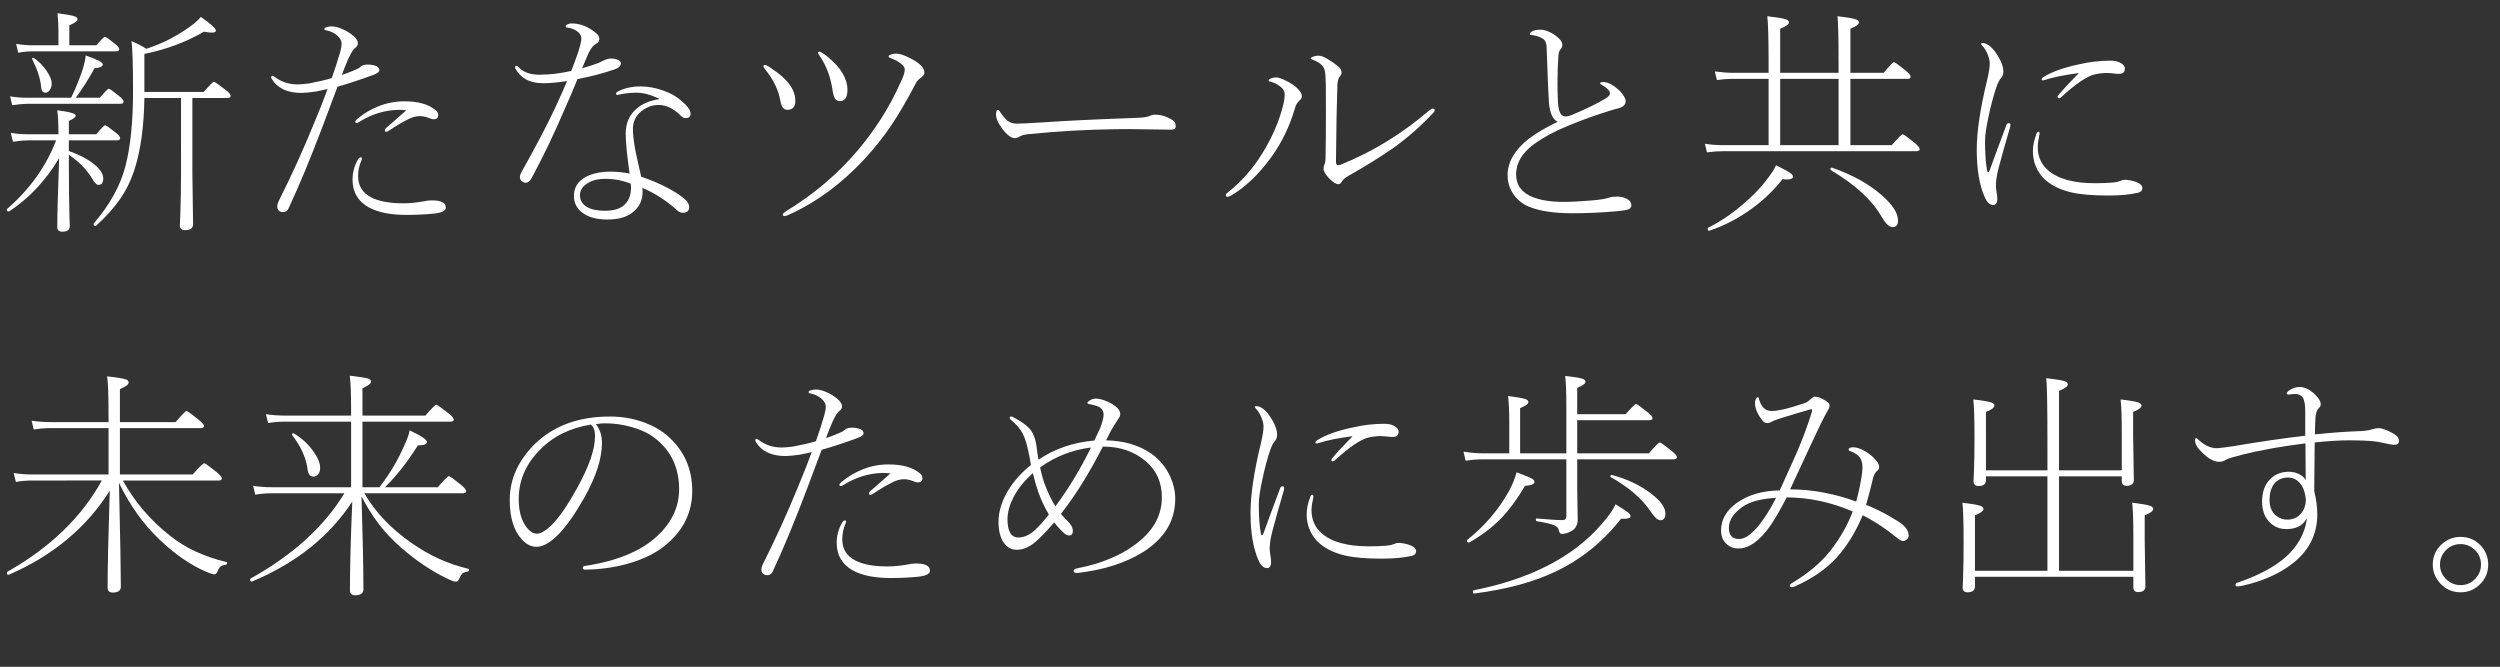 <?xml version="1.0" encoding="utf-8"?>
<!-- Generator: Adobe Illustrator 14.0.0, SVG Export Plug-In  -->
<!DOCTYPE svg PUBLIC "-//W3C//DTD SVG 1.1//EN" "http://www.w3.org/Graphics/SVG/1.1/DTD/svg11.dtd">
<svg version="1.1"
	 xmlns="http://www.w3.org/2000/svg" xmlns:xlink="http://www.w3.org/1999/xlink" xmlns:a="http://ns.adobe.com/AdobeSVGViewerExtensions/3.0/"
	 x="0px" y="0px" width="1136px" height="303px" viewBox="-3.088 -6.02 1136 303" enable-background="new -3.088 -6.02 1136 303"
	 xml:space="preserve">
<rect x="-3.088" y="-6.02" width="1136" height="303" fill="#333333" stroke="none"/>
<defs>
</defs>
<path fill="#FFFFFF" d="M22.397,57.74H9.722c-1.647,0-3.957,0.215-6.929,0.645l-0.967-4.029C4.368,54.785,7,55,9.722,55h13.75
	c0-4.689-0.18-8.324-0.537-10.902c5.586,0.68,8.379,1.486,8.379,2.416c0,0.682-1.039,1.486-3.115,2.418V55h12.461
	c2.256-2.721,3.599-4.082,4.028-4.082s2.076,1.146,4.941,3.438c1.253,1.004,1.88,1.809,1.88,2.418c0,0.645-0.466,0.967-1.396,0.967
	H28.198v4.834c5.191,1.861,9.202,4.027,12.031,6.498c2.398,2.078,3.599,4.064,3.599,5.963c0,1.969-0.734,2.953-2.202,2.953
	c-0.859,0-1.845-1.02-2.954-3.061c-2.578-4.154-6.069-7.682-10.474-10.582v2.74c0,10.133,0.089,18.441,0.269,24.922
	c0.035,0.715,0.071,1.807,0.107,3.275c0.035,0.717,0.054,1.199,0.054,1.451c0,1.682-1.128,2.523-3.384,2.523
	c-1.54,0-2.31-0.697-2.31-2.094c0-5.229,0.286-15.684,0.859-31.367C17.85,75.859,10.294,83.934,1.128,90.02
	c-0.072,0.037-0.144,0.055-0.215,0.055C0.304,90.074,0,89.787,0,89.215C0,89.107,0.054,89,0.161,88.893
	C10.509,79.941,17.921,69.557,22.397,57.74z M29.219,38.404c2.076-4.262,3.831-8.559,5.264-12.891
	c0.895-3.008,1.343-5.121,1.343-6.338c5.191,1.791,7.788,3.133,7.788,4.027c0,1.004-1.254,1.594-3.76,1.773
	c-2.686,4.941-5.532,9.418-8.54,13.428h10.957c2.291-2.721,3.652-4.082,4.082-4.082s2.041,1.146,4.834,3.438
	c1.253,1.002,1.88,1.809,1.88,2.416c0,0.645-0.483,0.967-1.45,0.967H9.292c-1.576,0-3.85,0.215-6.821,0.645L1.504,37.76
	c2.542,0.43,5.138,0.645,7.788,0.645H29.219z M23.472,14.557V7.682c0-2.256-0.144-4.816-0.43-7.682
	c4.01,0.502,6.588,0.967,7.734,1.396c0.931,0.322,1.396,0.771,1.396,1.344c0,0.787-1.254,1.701-3.76,2.738v9.078h12.354
	c2.112-2.578,3.384-3.867,3.813-3.867s2.005,1.109,4.727,3.33c1.182,0.932,1.772,1.701,1.772,2.309c0,0.645-0.466,0.967-1.396,0.967
	H11.816c-2.006,0-4.208,0.215-6.606,0.645l-0.967-4.027c2.471,0.43,4.995,0.645,7.573,0.645H23.472z M17.563,36.094
	c-1.218,0-1.88-0.912-1.987-2.738c-0.322-3.652-1.684-7.842-4.082-12.568c-0.036-0.072-0.054-0.125-0.054-0.162
	c0-0.25,0.196-0.375,0.591-0.375c0.143,0,0.25,0.035,0.322,0.107c2.256,1.539,4.225,3.563,5.908,6.068
	c1.432,2.186,2.148,4.012,2.148,5.479c0,1.219-0.322,2.256-0.967,3.115C18.906,35.736,18.279,36.094,17.563,36.094z M79.17,38.512
	H62.52c-0.18,12.783-1.647,23.525-4.404,32.227c-1.611,5.049-3.796,9.561-6.553,13.535c-2.686,3.975-6.338,8.057-10.957,12.246
	c-0.072,0.07-0.161,0.107-0.269,0.107c-0.609,0-0.913-0.27-0.913-0.807c0-0.107,0.035-0.215,0.107-0.322
	c7.34-8.557,12.139-17.24,14.395-26.049c2.291-8.881,3.438-20.178,3.438-33.893c0-11.816-0.233-19.443-0.698-22.881
	c2.613,1.074,4.852,2.238,6.714,3.492c7.842-2.543,15.074-6.355,21.699-11.441c1.324-1.109,2.363-2.129,3.115-3.061
	c4.547,3.188,6.821,5.264,6.821,6.23c0,0.609-0.627,0.912-1.88,0.912c-0.896,0-2.077-0.143-3.545-0.43
	c-8.2,4.764-17.224,8.129-27.07,10.098v17.295h26.963c2.649-3.078,4.189-4.619,4.619-4.619s2.237,1.254,5.425,3.76
	c1.468,1.146,2.202,2.023,2.202,2.633c0,0.645-0.52,0.967-1.558,0.967H84.326v34.105l0.322,23.203c0,1.826-1.2,2.74-3.599,2.74
	c-1.611,0-2.417-0.734-2.417-2.203c0-0.035,0.071-1.701,0.215-4.994c0.215-5.551,0.322-11.799,0.322-18.746V38.512z"/>
<path fill="#FFFFFF" d="M145.771,34.43c-1.182,0.287-2.937,0.662-5.264,1.127c-2.937,0.43-5.139,0.645-6.606,0.645
	c-6.445,0-10.957-2.129-13.535-6.391c-0.144-0.25-0.215-0.502-0.215-0.752c0-0.43,0.179-0.645,0.537-0.645
	c0.143,0,0.447,0.143,0.913,0.43c3.043,2.328,6.553,3.49,10.527,3.49c1.253,0,2.972-0.143,5.156-0.43
	c4.01-0.752,7.466-1.557,10.366-2.416c1.396-3.867,2.686-7.859,3.867-11.979c0.43-1.611,0.645-2.828,0.645-3.652
	c0-1.359-0.663-2.596-1.987-3.705c-1.396-1.217-2.973-1.988-4.727-2.311c-0.788-0.143-1.182-0.375-1.182-0.697
	c0-0.25,0.25-0.502,0.752-0.752c1.038-0.287,1.88-0.43,2.524-0.43c1.719,0,3.724,0.572,6.016,1.719
	c1.969,1.002,3.599,2.184,4.888,3.545c0.716,0.859,1.074,1.664,1.074,2.416c0,0.824-0.395,1.523-1.182,2.096
	c-1.218,0.895-2.65,3.455-4.297,7.68c-0.466,1.039-1.057,2.578-1.772,4.619c2.005-0.645,3.938-1.377,5.801-2.201
	c1.217-0.465,2.095-0.967,2.632-1.504c0.68-0.68,1.861-1.021,3.545-1.021c0.787,0,1.629,0.107,2.524,0.322
	c1.683,0.395,2.524,1.129,2.524,2.203c0,0.824-1.021,1.594-3.062,2.309c-6.303,2.293-11.62,4.029-15.952,5.211
	c-0.752,2.113-1.916,5.209-3.491,9.291c-1.433,3.797-2.471,6.572-3.115,8.326c-5.515,14.574-10.617,26.891-15.308,36.953
	c-0.573,1.611-1.486,2.416-2.739,2.416c-1.826,0-2.739-0.912-2.739-2.738c0-0.465,0.179-1.129,0.537-1.988
	c6.051-12.066,11.44-23.918,16.167-35.557C141.886,44.617,143.945,39.406,145.771,34.43z M159.629,66.334
	c0.394-0.572,0.806-0.859,1.235-0.859c0.357,0,0.537,0.18,0.537,0.537c0,0.143-0.072,0.375-0.215,0.697
	c-1.039,2.4-1.558,4.816-1.558,7.252c0,4.477,2.022,7.734,6.069,9.775c3.509,1.754,8.343,2.631,14.502,2.631
	c2.864,0,5.962-0.303,9.292-0.912c1.253-0.287,2.452-0.43,3.599-0.43c4.261,0,6.392,1.092,6.392,3.275
	c0,1.396-1.647,2.293-4.941,2.686c-3.975,0.43-8.308,0.645-12.998,0.645c-7.233,0-12.963-1.162-17.188-3.49
	c-4.834-2.793-7.251-6.947-7.251-12.461C157.104,72.35,157.945,69.234,159.629,66.334z M160.166,49.361
	c-0.43,0.322-0.824,0.482-1.182,0.482c-0.43,0-0.645-0.178-0.645-0.537c0-0.322,0.286-0.732,0.859-1.234
	c2.9-2.471,6.177-4.422,9.829-5.855c3.652-1.467,7.537-2.201,11.655-2.201c6.23,0,10.938,1.324,14.126,3.975
	c0.823,0.609,1.235,1.379,1.235,2.309c0,1.254-0.698,1.881-2.095,1.881c-0.466,0-1.594-0.34-3.384-1.021
	c-1.039-0.285-1.952-0.43-2.739-0.43c-1.97,0-3.921,0.557-5.854,1.666c-2.471,1.217-5.246,2.865-8.325,4.941
	c-0.502,0.357-0.913,0.537-1.235,0.537c-0.43,0-0.645-0.25-0.645-0.752c0-0.25,0.25-0.627,0.752-1.129
	c0.645-0.537,1.593-1.359,2.847-2.471c2.721-2.363,4.78-4.17,6.177-5.424c-1.039-0.143-2.221-0.215-3.545-0.215
	C171.695,44.025,165.752,45.852,160.166,49.361z"/>
<path fill="#FFFFFF" d="M254.59,30.83c-4.44,0.645-7.985,0.967-10.635,0.967c-1.791,0-3.259-0.143-4.404-0.43
	c-3.617-0.752-6.374-2.721-8.271-5.908c-0.215-0.357-0.322-0.662-0.322-0.912c0-0.43,0.179-0.645,0.537-0.645
	c0.322,0,0.662,0.18,1.021,0.537c2.112,2.328,5.264,3.49,9.453,3.49c4.619,0,9.453-0.572,14.502-1.719
	c0.967-2.291,2.022-5.156,3.169-8.594c0.967-2.971,1.45-4.994,1.45-6.068c0-1.539-0.913-2.828-2.739-3.867
	c-1.146-0.645-2.399-1.039-3.76-1.182c-0.43,0-0.645-0.18-0.645-0.537s0.322-0.68,0.967-0.967c0.537-0.25,1.092-0.377,1.665-0.377
	c4.046,0,7.859,1.541,11.44,4.619c0.823,0.645,1.235,1.451,1.235,2.418c0,1.002-0.483,1.736-1.45,2.201
	c-1.218,0.609-2.382,2.041-3.491,4.297c-0.215,0.467-0.52,1.182-0.913,2.148c-0.859,2.041-1.522,3.6-1.987,4.674
	c2.686-0.717,5.191-1.521,7.52-2.418c0.286-0.143,0.877-0.43,1.772-0.859c1.539-0.752,2.811-1.127,3.813-1.127
	c1.217,0,2.291,0.215,3.223,0.645c0.859,0.395,1.289,0.877,1.289,1.449c0,1.254-0.949,2.203-2.847,2.848
	c-4.978,1.719-10.6,3.188-16.865,4.404c-2.399,5.873-4.404,10.563-6.016,14.072c-4.44,10.455-9.364,20.732-14.771,30.83
	c-0.824,1.469-1.737,2.201-2.739,2.201c-0.681,0-1.308-0.268-1.88-0.805c-0.502-0.502-0.752-1.074-0.752-1.719
	c0-0.717,0.215-1.451,0.645-2.203c6.517-11.602,11.655-21.395,15.415-29.379C251.725,37.473,253.516,33.445,254.59,30.83z
	 M277.793,37.061c-0.036,0.037-0.09,0.055-0.161,0.055c-0.537,0-0.806-0.197-0.806-0.592c0-0.322,0.215-0.607,0.645-0.859
	c3.043-1.611,6.534-2.416,10.474-2.416c3.509,0,7.054,0.662,10.635,1.986c3.043,1.111,5.55,2.508,7.52,4.189
	c3.079,2.508,4.619,4.584,4.619,6.23c0,1.326-0.771,1.988-2.31,1.988c-0.752,0-1.522-0.412-2.31-1.236
	c-3.151-3.15-6.464-4.727-9.937-4.727c-2.937,0-5.604,1.004-8.003,3.008c-2.436,2.041-3.652,4.639-3.652,7.789
	c0,2.973,0.465,6.732,1.396,11.279c0.286,1.432,0.733,3.438,1.343,6.016c0.501,2.148,0.841,3.652,1.021,4.512
	c4.261,1.396,8.414,3.168,12.461,5.316c3.438,1.863,5.926,3.527,7.466,4.996c1.253,1.146,1.88,2.291,1.88,3.438
	c0,1.754-0.985,2.631-2.954,2.631c-0.788,0-1.522-0.285-2.202-0.859c-4.906-4.475-10.277-7.967-16.113-10.473
	c0.071,0.609,0.107,1.164,0.107,1.664c0,3.725-1.308,6.715-3.921,8.971c-2.722,2.506-6.732,3.76-12.031,3.76
	c-5.049,0-8.935-1.094-11.655-3.277c-2.399-1.861-3.599-4.35-3.599-7.465c0-4.225,2.184-7.287,6.553-9.186
	c2.828-1.217,6.104-1.826,9.829-1.826c3.008,0,5.979,0.287,8.916,0.859c-1.182-8.342-1.772-14.357-1.772-18.047
	c0-4.727,1.593-8.486,4.78-11.279c2.613-2.326,6.087-3.813,10.42-4.457v-0.215c-3.796-1.826-7.251-2.74-10.366-2.74
	C283.379,36.094,280.621,36.416,277.793,37.061z M283.54,77.451c-3.652-1.467-7.502-2.201-11.548-2.201
	c-3.545,0-6.41,0.77-8.594,2.309c-1.97,1.361-2.954,3.08-2.954,5.156c0,2.328,1.092,4.119,3.276,5.371
	c1.969,1.111,4.654,1.666,8.057,1.666c4.117,0,7.125-0.949,9.023-2.848c1.897-1.896,2.847-4.439,2.847-7.627
	C283.647,78.705,283.611,78.096,283.54,77.451z"/>
<path fill="#FFFFFF" d="M344.556,23.525c0.572,0,1.646,0.592,3.223,1.773c7.018,4.619,10.527,9.453,10.527,14.502
	c0,2.721-1.218,4.082-3.652,4.082c-1.647,0-2.704-1.396-3.169-4.189c-0.788-4.619-2.99-9.238-6.606-13.857
	c-0.717-0.859-1.074-1.414-1.074-1.666C343.804,23.74,344.054,23.525,344.556,23.525z M404.766,21.807
	c-0.824-0.465-1.97-0.984-3.438-1.557c-0.43-0.143-0.645-0.357-0.645-0.645c0-0.25,0.215-0.484,0.645-0.699
	c0.645-0.357,1.646-0.537,3.008-0.537c1.468,0,3.616,0.734,6.445,2.203c2.22,1.146,3.831,2.273,4.834,3.383
	c0.895,0.967,1.343,2.006,1.343,3.115c0,0.717-0.556,1.486-1.665,2.311c-0.932,0.609-1.63,1.342-2.095,2.201
	c-4.189,7.986-8.021,14.539-11.494,19.658c-3.51,5.156-7.556,10.225-12.139,15.201c-10.313,11.029-21.538,19.318-33.677,24.867
	c-1.146,0.572-1.952,0.859-2.417,0.859c-0.573,0-0.859-0.25-0.859-0.752c0-0.322,0.483-0.805,1.45-1.449
	c12.604-7.662,23.453-16.865,32.549-27.607c8.057-9.488,14.537-19.748,19.443-30.777c1.324-2.648,1.987-4.672,1.987-6.068
	C408.042,24.439,406.949,23.203,404.766,21.807z M369.209,17.457c0.608,0,1.861,0.77,3.76,2.309
	c6.016,4.906,9.023,9.938,9.023,15.094c0,3.365-1.146,5.049-3.438,5.049c-1.003,0-1.737-0.377-2.202-1.129
	c-0.502-0.752-0.896-2.129-1.182-4.135c-0.859-5.693-2.686-10.617-5.479-14.771c-0.752-1.109-1.128-1.736-1.128-1.879
	C368.564,17.637,368.779,17.457,369.209,17.457z"/>
<path fill="#FFFFFF" d="M450.259,43.99c0.43,0,0.77,0.25,1.021,0.752c1.468,2.113,2.632,3.49,3.491,4.135
	c1.146,0.859,2.542,1.289,4.189,1.289c1.539,0,5.245-0.178,11.118-0.537c10.706-0.752,25.154-1.449,43.345-2.094
	c2.864-0.107,4.78-0.377,5.747-0.807c0.859-0.43,1.7-0.645,2.524-0.645c2.793,0,5.496,0.842,8.11,2.525
	c0.895,0.537,1.343,1.486,1.343,2.846c0,0.967-0.698,1.451-2.095,1.451l-18.853-0.27c-2.113,0-4.333,0.02-6.66,0.055
	c-12.855,0.18-25.835,0.912-38.94,2.201c-2.006,0.215-3.402,0.557-4.189,1.021c-0.932,0.572-1.701,0.859-2.31,0.859
	c-1.684,0-3.635-1.469-5.854-4.404c-1.826-2.506-2.739-4.602-2.739-6.285C449.507,44.688,449.757,43.99,450.259,43.99z"/>
<path fill="#FFFFFF" d="M574.385,31.152c-0.681-0.143-1.021-0.322-1.021-0.537c0-0.322,0.215-0.59,0.645-0.805
	c0.895-0.43,1.861-0.645,2.9-0.645c0.716,0,1.808,0.322,3.276,0.967c3.365,1.539,5.711,3.168,7.036,4.887
	c0.823,0.896,1.235,1.809,1.235,2.74c0,0.717-0.376,1.379-1.128,1.986c-0.967,0.789-1.684,2.096-2.148,3.922
	c-2.363,7.949-5.891,15.182-10.581,21.699c-5.766,7.914-11.889,13.75-18.369,17.51c-0.717,0.357-1.235,0.537-1.558,0.537
	c-0.502,0-0.752-0.232-0.752-0.699c0-0.393,0.215-0.752,0.645-1.074c6.445-5.084,11.816-11.172,16.113-18.262
	c3.365-5.441,6.016-11.082,7.949-16.918c1.36-4.154,2.041-7.287,2.041-9.4c0-1.646-0.734-2.953-2.202-3.92
	C577.213,32.174,575.853,31.512,574.385,31.152z M593.184,21.002c-0.43-0.107-0.645-0.287-0.645-0.537
	c0-0.215,0.25-0.43,0.752-0.645c0.823-0.357,1.665-0.537,2.524-0.537c1.253,0,2.542,0.412,3.867,1.234
	c2.435,1.434,4.386,2.813,5.854,4.137c0.645,0.68,0.967,1.414,0.967,2.201c0,0.682-0.18,1.201-0.537,1.559
	c-0.788,0.752-1.235,2.184-1.343,4.297c-0.287,7.699-0.502,19.264-0.645,34.697c0,1.109,0.322,1.664,0.967,1.664
	c0.25,0,0.698-0.107,1.343-0.322c7.34-3.008,14.197-6.463,20.571-10.365c6.803-4.154,13.284-8.881,19.443-14.18
	c0.68-0.572,1.235-0.859,1.665-0.859c0.572,0,0.859,0.215,0.859,0.645c0,0.395-0.107,0.697-0.322,0.912
	c-5.766,6.195-11.853,11.584-18.262,16.168c-5.801,4.047-12.802,8.396-21.001,13.051c-1.254,0.752-2.131,1.559-2.632,2.418
	c-0.395,0.752-0.913,1.127-1.558,1.127c-1.039,0-2.399-0.84-4.082-2.523c-1.755-1.861-2.632-3.33-2.632-4.404
	c0-0.68,0.143-1.379,0.43-2.096c0.322-0.715,0.483-1.771,0.483-3.168c0.107-6.158,0.161-12.873,0.161-20.143
	c0-4.045-0.019-8.449-0.054-13.213c-0.072-3.008-0.215-4.959-0.43-5.854c-0.251-1.254-0.806-2.238-1.665-2.955
	C596.549,22.596,595.188,21.826,593.184,21.002z"/>
<path fill="#FFFFFF" d="M693.408,9.99c-0.896-0.107-1.343-0.25-1.343-0.43c0-0.537,0.411-1.02,1.235-1.449
	c0.967-0.43,2.202-0.645,3.706-0.645c1.289,0,2.828,0.447,4.619,1.342c1.468,0.789,2.721,1.701,3.76,2.74
	c0.967,0.932,1.45,1.844,1.45,2.738c0,0.824-0.251,1.486-0.752,1.988c-0.537,0.537-0.878,1.486-1.021,2.846
	c-0.287,3.867-0.43,8.039-0.43,12.516c0,3.15,0.071,6.141,0.215,8.969c0.25,4.297,1.432,6.393,3.545,6.285
	c0.645,0,1.45-0.18,2.417-0.537c6.839-2.865,12.066-5.406,15.684-7.627c1.324-0.752,1.987-1.559,1.987-2.418
	c0-0.5-0.287-1.055-0.859-1.664c-0.645-0.68-1.576-1.361-2.793-2.041c-0.573-0.357-0.859-0.592-0.859-0.699
	c0-0.43,0.519-0.645,1.558-0.645c2.112,0,4.637,1.396,7.573,4.189c1.683,1.863,2.524,3.367,2.524,4.512
	c0,1.469-1.021,2.525-3.062,3.17c-0.358,0.107-1.164,0.322-2.417,0.645c-0.824,0.215-1.486,0.412-1.987,0.59
	c-6.625,2.078-12.819,4.316-18.584,6.715c-6.088,2.471-11.262,5.246-15.522,8.324c-5.479,4.012-8.218,8.613-8.218,13.805
	c0,4.941,2.596,8.414,7.788,10.42c3.652,1.396,8.235,2.094,13.75,2.094c3.401,0,7.627-0.215,12.676-0.645
	c4.117-0.357,6.839-0.805,8.164-1.342c0.859-0.287,2.022-0.43,3.491-0.43c1.646,0,3.079,0.322,4.297,0.967
	c1.468,0.68,2.202,1.684,2.202,3.008c0,0.859-0.448,1.469-1.343,1.826c-0.824,0.322-2.399,0.59-4.727,0.805
	c-7.126,0.645-14.019,0.967-20.679,0.967c-8.271,0-14.843-0.984-19.712-2.953c-3.115-1.289-5.568-3.313-7.358-6.07
	c-1.611-2.471-2.417-5.227-2.417-8.271c0-5.979,3.223-11.512,9.668-16.596c3.473-2.613,7.842-5.174,13.105-7.682
	c-2.221-1.002-3.545-3.83-3.975-8.486c-0.215-2.613-0.573-11.117-1.074-25.512c-0.107-1.826-0.627-3.043-1.558-3.652
	C696.773,10.797,695.198,10.242,693.408,9.99z"/>
<path fill="#FFFFFF" d="M832.358,27.07v-4.512c0-11.207-0.161-18.279-0.483-21.215c4.297,0.502,7.054,0.967,8.271,1.396
	c0.967,0.322,1.45,0.805,1.45,1.449c0,0.859-1.289,1.809-3.867,2.848V27.07h15.146c2.649-3.223,4.189-4.834,4.619-4.834
	s2.237,1.289,5.425,3.867c1.468,1.219,2.202,2.131,2.202,2.74c0,0.645-0.483,0.967-1.45,0.967h-25.942v30.131h18.799
	C859.393,56.648,861.04,55,861.47,55s2.237,1.289,5.425,3.867c1.539,1.289,2.31,2.238,2.31,2.848c0,0.645-0.483,0.967-1.45,0.967
	H779.99c-2.436,0-4.906,0.18-7.412,0.537l-0.967-3.922c2.649,0.43,5.442,0.645,8.379,0.645h20.571V29.811h-16.543
	c-2.113,0-4.423,0.18-6.929,0.537l-0.967-3.922c3.187,0.43,5.818,0.645,7.896,0.645h16.543v-4.512
	c0-11.207-0.197-18.279-0.591-21.215c4.368,0.502,7.161,0.967,8.379,1.396c0.967,0.322,1.45,0.805,1.45,1.449
	c0,0.824-1.325,1.773-3.975,2.848V27.07H832.358z M773.76,98.775c-0.573,0.178-0.859-0.107-0.859-0.859
	c0-0.215,0.071-0.377,0.215-0.484c5.191-2.543,10.42-6.051,15.684-10.527c4.189-3.545,7.591-7,10.205-10.365
	c2.613-3.295,4.261-5.783,4.941-7.467c3.438,1.684,5.621,2.883,6.553,3.6c0.752,0.537,1.128,1.074,1.128,1.611
	c0,0.824-0.932,1.234-2.793,1.234c-0.609,0-1.254-0.053-1.934-0.16c-4.297,5.551-9.561,10.455-15.791,14.717
	C785.594,93.834,779.811,96.734,773.76,98.775z M832.358,59.941V29.811h-26.533v30.131H832.358z M856.851,97.164
	c-1.504,0-3.205-1.648-5.103-4.941c-4.262-7.412-11.906-14.395-22.935-20.947c-0.107-0.072-0.161-0.18-0.161-0.322
	c0-0.537,0.215-0.807,0.645-0.807c0.071,0,0.125,0.02,0.161,0.055c9.095,3.15,16.597,7.305,22.505,12.461
	c4.941,4.332,7.412,8.182,7.412,11.547C859.375,96.178,858.533,97.164,856.851,97.164z"/>
<path fill="#FFFFFF" d="M897.563,14.664c-0.287-0.322-0.43-0.592-0.43-0.807s0.179-0.322,0.537-0.322c2.471,0,4.959,2.168,7.466,6.5
	c1.396,2.398,2.095,4.529,2.095,6.391c0,1.289-0.358,2.311-1.074,3.063c-0.681,0.68-1.379,2.041-2.095,4.082
	c-1.325,3.939-2.507,8.379-3.545,13.32c-1.074,4.906-1.611,8.646-1.611,11.225c0,5.443,0.322,9.955,0.967,13.535
	c0.143,0.359,0.304,0.537,0.483,0.537c0.215,0,0.43-0.25,0.645-0.752c2.005-5.586,4.529-12.424,7.573-20.518
	c0.215-0.645,0.591-0.967,1.128-0.967c0.501,0,0.752,0.252,0.752,0.752c0,0.467-0.144,1.129-0.43,1.988
	c-2.077,7.055-3.76,13.07-5.049,18.047c-0.752,2.936-1.128,5.496-1.128,7.68c0,0.717,0.179,2.186,0.537,4.404
	c0.071,0.467,0.107,0.949,0.107,1.451c0,1.898-0.627,2.846-1.88,2.846c-1.504,0-2.775-1.162-3.813-3.49
	c-2.436-5.443-3.652-12.641-3.652-21.592c0-8.199,1.575-18.764,4.727-31.689c0.787-3.33,1.182-5.855,1.182-7.574
	c0-1.217-0.341-2.631-1.021-4.242C899.39,16.955,898.565,15.666,897.563,14.664z M922.324,54.678
	c0.215-0.572,0.501-0.859,0.859-0.859c0.357,0,0.537,0.252,0.537,0.752c0,0.145-0.019,0.287-0.054,0.43
	c-0.537,2.436-0.806,4.352-0.806,5.748c0,4.404,1.575,7.949,4.727,10.635c4.439,3.902,11.602,5.854,21.484,5.854
	c2.9,0,5.604-0.107,8.11-0.322c1.217-0.107,2.256-0.34,3.115-0.697c0.716-0.357,1.36-0.537,1.934-0.537
	c1.468,0,3.008,0.25,4.619,0.752c2.363,0.717,3.545,1.719,3.545,3.008c0,1.074-0.627,1.771-1.88,2.094
	c-3.652,0.859-8.164,1.289-13.535,1.289c-7.27,0-12.927-0.482-16.973-1.449c-5.515-1.289-9.829-3.58-12.944-6.875
	c-2.937-3.402-4.404-7.359-4.404-11.871C920.659,60.193,921.214,57.543,922.324,54.678z M925.601,30.455
	c-0.107,0.035-0.215,0.053-0.322,0.053c-0.43,0-0.645-0.125-0.645-0.375c0-0.43,0.25-0.787,0.752-1.074
	c3.795-2.436,9.22-4.387,16.274-5.855c4.762-1.109,9.524-1.664,14.287-1.664c2.112,0,3.795,0.447,5.049,1.342
	c0.967,0.682,1.45,1.416,1.45,2.203c0,1.646-0.896,2.471-2.686,2.471c-0.322,0-0.681-0.018-1.074-0.055
	c-1.755-0.25-3.51-0.375-5.264-0.375c-1.934,0.143-3.474,0.357-4.619,0.645c-3.688,0.895-8.809,4.369-15.361,10.42
	c-0.287,0.287-0.591,0.43-0.913,0.43c-0.43,0-0.645-0.215-0.645-0.645c0-0.25,0.107-0.484,0.322-0.699
	c2.256-2.721,5.371-6.086,9.346-10.098C935.035,28.002,929.718,29.094,925.601,30.455z"/>
<path fill="#FFFFFF" d="M46.245,209.58v-21.055H19.873c-2.722,0-5.264,0.215-7.627,0.645l-0.967-4.027
	c2.721,0.43,5.586,0.645,8.594,0.645h26.372v-1.344c0-10.313-0.215-16.793-0.645-19.443c4.547,0.502,7.394,0.967,8.54,1.396
	c0.823,0.287,1.235,0.771,1.235,1.451c0,0.824-1.325,1.809-3.975,2.953v14.986h25.298c2.864-3.365,4.512-5.049,4.941-5.049
	s2.273,1.324,5.532,3.975c1.611,1.289,2.417,2.238,2.417,2.846c0,0.645-0.483,0.967-1.45,0.967H51.401v21.055h33.086
	c3.008-3.4,4.744-5.102,5.21-5.102c0.394,0,2.256,1.324,5.586,3.975c1.611,1.324,2.417,2.291,2.417,2.9
	c0,0.645-0.466,0.967-1.396,0.967h-43.56c5.406,9.775,12.586,18.172,21.538,25.189c6.875,5.479,15.379,9.436,25.513,11.871
	c0.215,0.035,0.322,0.18,0.322,0.43c0,0.43-0.18,0.68-0.537,0.752c-1.182,0.18-2.006,0.465-2.471,0.859
	c-0.502,0.43-1.003,1.254-1.504,2.471c-0.287,0.717-0.752,1.074-1.396,1.074c-0.573,0-1.791-0.395-3.652-1.182
	c-7.305-3.188-14.448-8.146-21.431-14.879c-7.233-6.945-13.285-15.449-18.154-25.512c0.572,24.994,0.859,40.695,0.859,47.104
	c0,1.826-1.2,2.74-3.599,2.74c-1.611,0-2.417-0.734-2.417-2.203c0-9.094,0.322-23.793,0.967-44.096
	c-10.527,16.758-25.8,29.486-45.815,38.188c-0.609,0.18-0.913-0.107-0.913-0.859c0-0.215,0.071-0.375,0.215-0.482
	c19.479-11.029,33.784-24.85,42.915-41.465H11.816c-2.758,0-5.317,0.215-7.681,0.645l-1.021-4.029
	c2.864,0.43,5.765,0.645,8.701,0.645H46.245z"/>
<path fill="#FFFFFF" d="M156.46,215.381v-29.809h-29.917c-2.829,0-5.425,0.215-7.788,0.645l-1.021-4.029
	c2.828,0.43,5.765,0.645,8.809,0.645h29.917v-1.879c0-8.199-0.215-13.625-0.645-16.275c4.476,0.537,7.232,0.967,8.271,1.289
	c0.931,0.287,1.396,0.771,1.396,1.451c0,0.824-1.289,1.826-3.867,3.008v12.406h28.574c2.864-3.293,4.529-4.941,4.995-4.941
	c0.394,0,2.22,1.289,5.479,3.867c1.611,1.289,2.417,2.238,2.417,2.848c0,0.645-0.483,0.967-1.45,0.967h-40.015v29.809h7.681
	c4.762-6.051,8.647-12.621,11.655-19.711c1.182-2.578,1.88-4.619,2.095-6.123c5.228,2.436,7.842,4.189,7.842,5.264
	c0,1.039-1.361,1.557-4.082,1.557c-5.049,7.949-10.044,14.287-14.985,19.014h24.009c2.936-3.365,4.619-5.049,5.049-5.049
	s2.273,1.326,5.532,3.975c1.539,1.289,2.31,2.238,2.31,2.848c0,0.645-0.483,0.967-1.45,0.967h-44.795
	c4.977,8.629,12.21,16.221,21.699,22.773c7.949,5.551,16.453,9.398,25.513,11.547c0.215,0.072,0.322,0.234,0.322,0.484
	c0,0.43-0.18,0.68-0.537,0.752c-1.146,0.18-1.97,0.482-2.471,0.912c-0.502,0.467-1.003,1.309-1.504,2.525
	c-0.322,0.787-0.824,1.182-1.504,1.182c-0.752,0-2.292-0.592-4.619-1.773c-6.875-3.365-13.661-7.984-20.356-13.857
	c-7.305-6.301-13.249-14.035-17.832-23.203c0.572,18.656,0.859,32.746,0.859,42.271c0,1.826-1.235,2.738-3.706,2.738
	c-1.611,0-2.417-0.734-2.417-2.201c0-10.635,0.357-24.098,1.074-40.391c-10.349,15.826-25.513,27.93-45.493,36.309
	c-0.609,0.178-0.913-0.107-0.913-0.859c0-0.215,0.071-0.377,0.215-0.484c19.264-10.742,33.462-23.65,42.593-38.725h-32.925
	c-2.686,0-5.21,0.215-7.573,0.645l-0.967-4.029c2.721,0.43,5.567,0.645,8.54,0.645H156.46z M139.326,210.547
	c-1.469,0-2.346-1.055-2.632-3.168c-0.609-5.156-2.954-10.402-7.036-15.738c-0.036-0.035-0.054-0.088-0.054-0.16
	c0-0.43,0.215-0.645,0.645-0.645c0.071,0,0.125,0.018,0.161,0.053c3.688,2.221,6.714,5.031,9.077,8.434
	c1.934,2.793,2.9,5.209,2.9,7.25c0,1.254-0.322,2.256-0.967,3.008C140.848,210.225,140.149,210.547,139.326,210.547z"/>
<path fill="#FFFFFF" d="M267.695,186.699c1.826,2.293,2.739,5.176,2.739,8.648c0,6.982-2.668,15.236-8.003,24.76
	c-4.333,7.627-8.308,13.25-11.924,16.865c-3.652,3.652-6.911,5.479-9.775,5.479c-2.471,0-4.709-1.127-6.714-3.383
	c-3.652-3.939-5.479-9.918-5.479-17.939c0-9.346,3.813-17.832,11.44-25.459c8.772-8.379,20.213-12.516,34.321-12.408
	c5.479,0,10.742,0.949,15.791,2.848c3.902,1.504,7.179,3.383,9.829,5.639c7.698,6.59,11.548,15.021,11.548,25.299
	c0,9.633-3.921,17.742-11.763,24.33c-4.189,3.582-9.668,6.393-16.436,8.434c-6.303,1.898-13.088,2.9-20.356,3.008
	c-0.788,0-1.182-0.25-1.182-0.752s0.286-0.807,0.859-0.914c14.788-2.219,25.87-6.838,33.247-13.857
	c6.445-6.123,9.668-13.123,9.668-21c0-9.203-3.223-16.578-9.668-22.129c-2.973-2.686-6.929-4.727-11.87-6.123
	c-3.975-1.146-8.003-1.719-12.085-1.719C270.631,186.324,269.234,186.449,267.695,186.699z M265.386,186.914
	c-9.561,1.541-17.331,5.426-23.311,11.656c-6.303,6.41-9.453,13.803-9.453,22.182c0,4.979,0.984,8.971,2.954,11.979
	c1.683,2.506,3.455,3.76,5.317,3.76c1.934,0,4.422-1.576,7.466-4.727c3.365-3.688,6.875-8.863,10.527-15.523
	c5.586-10.025,8.379-17.939,8.379-23.74C267.373,189.852,266.746,187.988,265.386,186.914z"/>
<path fill="#FFFFFF" d="M365.771,199.43c-1.182,0.287-2.937,0.662-5.264,1.127c-2.937,0.43-5.139,0.645-6.606,0.645
	c-6.445,0-10.957-2.129-13.535-6.391c-0.144-0.25-0.215-0.502-0.215-0.752c0-0.43,0.179-0.645,0.537-0.645
	c0.143,0,0.447,0.143,0.913,0.43c3.043,2.328,6.553,3.49,10.527,3.49c1.253,0,2.972-0.143,5.156-0.43
	c4.01-0.752,7.466-1.557,10.366-2.416c1.396-3.867,2.686-7.859,3.867-11.979c0.43-1.611,0.645-2.828,0.645-3.652
	c0-1.359-0.663-2.596-1.987-3.705c-1.396-1.217-2.973-1.988-4.727-2.311c-0.788-0.143-1.182-0.375-1.182-0.697
	c0-0.25,0.25-0.502,0.752-0.752c1.038-0.287,1.88-0.43,2.524-0.43c1.719,0,3.724,0.572,6.016,1.719
	c1.969,1.002,3.599,2.184,4.888,3.545c0.716,0.859,1.074,1.664,1.074,2.416c0,0.824-0.395,1.523-1.182,2.096
	c-1.218,0.895-2.65,3.455-4.297,7.68c-0.466,1.039-1.057,2.578-1.772,4.619c2.005-0.645,3.938-1.377,5.801-2.201
	c1.217-0.465,2.095-0.967,2.632-1.504c0.68-0.68,1.861-1.021,3.545-1.021c0.787,0,1.629,0.107,2.524,0.322
	c1.683,0.395,2.524,1.129,2.524,2.203c0,0.824-1.021,1.594-3.062,2.309c-6.303,2.293-11.62,4.029-15.952,5.211
	c-0.752,2.113-1.916,5.209-3.491,9.291c-1.433,3.797-2.471,6.572-3.115,8.326c-5.515,14.574-10.617,26.891-15.308,36.953
	c-0.573,1.611-1.486,2.416-2.739,2.416c-1.826,0-2.739-0.912-2.739-2.738c0-0.465,0.179-1.129,0.537-1.988
	c6.051-12.066,11.44-23.918,16.167-35.557C361.886,209.617,363.945,204.406,365.771,199.43z M379.629,231.334
	c0.394-0.572,0.806-0.859,1.235-0.859c0.357,0,0.537,0.18,0.537,0.537c0,0.143-0.072,0.375-0.215,0.697
	c-1.039,2.4-1.558,4.816-1.558,7.252c0,4.477,2.022,7.734,6.069,9.775c3.509,1.754,8.343,2.631,14.502,2.631
	c2.864,0,5.962-0.303,9.292-0.912c1.253-0.287,2.452-0.43,3.599-0.43c4.261,0,6.392,1.092,6.392,3.275
	c0,1.396-1.647,2.293-4.941,2.686c-3.975,0.43-8.308,0.645-12.998,0.645c-7.233,0-12.963-1.162-17.188-3.49
	c-4.834-2.793-7.251-6.947-7.251-12.461C377.104,237.35,377.945,234.234,379.629,231.334z M380.166,214.361
	c-0.43,0.322-0.824,0.482-1.182,0.482c-0.43,0-0.645-0.178-0.645-0.537c0-0.322,0.286-0.732,0.859-1.234
	c2.9-2.471,6.177-4.422,9.829-5.855c3.652-1.467,7.537-2.201,11.655-2.201c6.23,0,10.938,1.324,14.126,3.975
	c0.823,0.609,1.235,1.379,1.235,2.309c0,1.254-0.698,1.881-2.095,1.881c-0.466,0-1.594-0.34-3.384-1.021
	c-1.039-0.285-1.952-0.43-2.739-0.43c-1.97,0-3.921,0.557-5.854,1.666c-2.471,1.217-5.246,2.865-8.325,4.941
	c-0.502,0.357-0.913,0.537-1.235,0.537c-0.43,0-0.645-0.25-0.645-0.752c0-0.25,0.25-0.627,0.752-1.129
	c0.645-0.537,1.593-1.359,2.847-2.471c2.721-2.363,4.78-4.17,6.177-5.424c-1.039-0.143-2.221-0.215-3.545-0.215
	C391.695,209.025,385.752,210.852,380.166,214.361z"/>
<path fill="#FFFFFF" d="M498.062,196.904c-6.23,12.176-12.587,22.363-19.067,30.563c0.43,0.572,1.163,1.396,2.202,2.471
	c1.575,1.539,2.506,2.668,2.793,3.383c0.286,0.752,0.43,1.379,0.43,1.881c0,1.396-0.556,2.094-1.665,2.094
	c-0.717,0-1.415-0.285-2.095-0.859c-1.755-1.539-3.33-3.24-4.727-5.102c-2.148,2.578-4.565,5.156-7.251,7.734
	c-3.259,3.15-6.481,4.727-9.668,4.727c-2.65,0-4.745-1.217-6.284-3.652c-1.396-2.256-2.095-5.264-2.095-9.023
	c0-4.727,1.485-9.543,4.458-14.449c2.578-4.189,5.997-7.984,10.259-11.387c-0.072-0.537-0.197-1.307-0.376-2.309
	c-0.18-0.859-0.305-1.486-0.376-1.881c-0.824-4.582-1.862-8.037-3.115-10.365c-1.182-2.148-2.937-4.154-5.264-6.016
	c-0.358-0.287-0.537-0.592-0.537-0.914c0-0.357,0.215-0.537,0.645-0.537c0.322,0,0.555,0.037,0.698,0.107
	c4.297,2.256,7.144,4.404,8.54,6.445c1.217,1.756,2.041,4.369,2.471,7.842c0.25,2.148,0.501,3.887,0.752,5.211
	c7.412-5.014,15.88-7.914,25.405-8.701c0.286-0.572,0.733-1.539,1.343-2.9c0.501-1.074,0.895-1.916,1.182-2.525
	c1.109-2.756,1.665-4.887,1.665-6.391c0-1.469-0.609-2.578-1.826-3.33c-0.932-0.537-2.453-1.002-4.565-1.396
	c-0.645-0.107-0.967-0.287-0.967-0.537c0-0.287,0.179-0.537,0.537-0.752c1.002-0.824,2.076-1.236,3.223-1.236
	c1.504,0,3.258,0.449,5.264,1.344c1.79,0.787,3.133,1.594,4.028,2.416c1.253,1.004,1.88,2.096,1.88,3.277
	c0,0.645-0.251,1.307-0.752,1.986c-1.719,2.508-3.151,4.889-4.297,7.145c-0.18,0.395-0.43,0.912-0.752,1.557
	c-0.358,0.609-0.591,1.021-0.698,1.236c8.235,0.18,15.128,2.221,20.679,6.123c3.76,2.686,6.606,6.141,8.54,10.365
	c1.504,3.367,2.256,6.732,2.256,10.098c0,9.92-4.834,17.959-14.502,24.117c-8.129,5.049-18.101,8.236-29.917,9.561
	c-0.107,0-0.215,0-0.322,0c-0.967,0-1.45-0.305-1.45-0.914c0-0.572,0.555-0.967,1.665-1.182
	c11.243-2.184,20.392-6.068,27.446-11.654c7.34-5.766,11.011-12.623,11.011-20.572c0-6.803-2.417-12.264-7.251-16.381
	C512.384,199.143,505.867,196.904,498.062,196.904z M473.516,227.789c-2.006-3.402-3.617-6.84-4.834-10.313
	c-1.074-3.223-1.88-6.051-2.417-8.486c-3.903,3.402-6.894,7.143-8.97,11.225c-1.719,3.438-2.578,6.68-2.578,9.723
	c0,5.514,1.646,8.271,4.941,8.271c2.327,0,4.601-0.914,6.821-2.74C468.484,233.75,470.83,231.191,473.516,227.789z M476.47,224.082
	c6.016-8.057,11.404-16.973,16.167-26.748c-8.451,1.039-16.149,4.047-23.096,9.023c0.645,3.223,1.45,6.053,2.417,8.486
	C473.354,218.354,474.858,221.434,476.47,224.082z"/>
<path fill="#FFFFFF" d="M567.563,179.664c-0.287-0.322-0.43-0.592-0.43-0.807s0.179-0.322,0.537-0.322
	c2.471,0,4.959,2.168,7.466,6.5c1.396,2.398,2.095,4.529,2.095,6.391c0,1.289-0.358,2.311-1.074,3.063
	c-0.681,0.68-1.379,2.041-2.095,4.082c-1.325,3.939-2.507,8.379-3.545,13.32c-1.074,4.906-1.611,8.646-1.611,11.225
	c0,5.443,0.322,9.955,0.967,13.535c0.143,0.359,0.304,0.537,0.483,0.537c0.215,0,0.43-0.25,0.645-0.752
	c2.005-5.586,4.529-12.424,7.573-20.518c0.215-0.645,0.591-0.967,1.128-0.967c0.501,0,0.752,0.252,0.752,0.752
	c0,0.467-0.144,1.129-0.43,1.988c-2.077,7.055-3.76,13.07-5.049,18.047c-0.752,2.936-1.128,5.496-1.128,7.68
	c0,0.717,0.179,2.186,0.537,4.404c0.071,0.467,0.107,0.949,0.107,1.451c0,1.898-0.627,2.846-1.88,2.846
	c-1.504,0-2.775-1.162-3.813-3.49c-2.436-5.443-3.652-12.641-3.652-21.592c0-8.199,1.575-18.764,4.727-31.689
	c0.787-3.33,1.182-5.855,1.182-7.574c0-1.217-0.341-2.631-1.021-4.242C569.39,181.955,568.565,180.666,567.563,179.664z
	 M592.324,219.678c0.215-0.572,0.501-0.859,0.859-0.859c0.357,0,0.537,0.252,0.537,0.752c0,0.145-0.019,0.287-0.054,0.43
	c-0.537,2.436-0.806,4.352-0.806,5.748c0,4.404,1.575,7.949,4.727,10.635c4.439,3.902,11.602,5.854,21.484,5.854
	c2.9,0,5.604-0.107,8.11-0.322c1.217-0.107,2.256-0.34,3.115-0.697c0.716-0.357,1.36-0.537,1.934-0.537
	c1.468,0,3.008,0.25,4.619,0.752c2.363,0.717,3.545,1.719,3.545,3.008c0,1.074-0.627,1.771-1.88,2.094
	c-3.652,0.859-8.164,1.289-13.535,1.289c-7.27,0-12.927-0.482-16.973-1.449c-5.515-1.289-9.829-3.58-12.944-6.875
	c-2.937-3.402-4.404-7.359-4.404-11.871C590.659,225.193,591.214,222.543,592.324,219.678z M595.601,195.455
	c-0.107,0.035-0.215,0.053-0.322,0.053c-0.43,0-0.645-0.125-0.645-0.375c0-0.43,0.25-0.787,0.752-1.074
	c3.795-2.436,9.22-4.387,16.274-5.855c4.762-1.109,9.524-1.664,14.287-1.664c2.112,0,3.795,0.447,5.049,1.342
	c0.967,0.682,1.45,1.416,1.45,2.203c0,1.646-0.896,2.471-2.686,2.471c-0.322,0-0.681-0.018-1.074-0.055
	c-1.755-0.25-3.51-0.375-5.264-0.375c-1.934,0.143-3.474,0.357-4.619,0.645c-3.688,0.895-8.809,4.369-15.361,10.42
	c-0.287,0.287-0.591,0.43-0.913,0.43c-0.43,0-0.645-0.215-0.645-0.645c0-0.25,0.107-0.484,0.322-0.699
	c2.256-2.721,5.371-6.086,9.346-10.098C605.035,193.002,599.718,194.094,595.601,195.455z"/>
<path fill="#FFFFFF" d="M713.604,199.967h32.549c2.864-3.295,4.529-4.941,4.995-4.941c0.394,0,2.184,1.289,5.371,3.867
	c1.611,1.289,2.417,2.238,2.417,2.846c0,0.645-0.52,0.967-1.558,0.967h-43.774v13.643l0.215,13.643c0,2.723-1.164,4.602-3.491,5.641
	c-1.325,0.645-2.543,0.967-3.652,0.967c-0.752,0-1.218-0.52-1.396-1.559c-0.144-1.037-0.859-1.826-2.148-2.363
	c-1.469-0.645-4.136-1.27-8.003-1.879c-0.215-0.072-0.322-0.305-0.322-0.699c0-0.357,0.107-0.537,0.322-0.537
	c5.514,0.502,9.435,0.752,11.763,0.752c1.182,0,1.772-0.625,1.772-1.879v-25.729H670.42c-2.614,0-5.121,0.215-7.52,0.645
	l-0.967-4.135c3.187,0.502,6.016,0.752,8.486,0.752h12.3V185.25c0-4.439-0.18-8.219-0.537-11.334
	c4.046,0.537,6.66,1.004,7.842,1.396c0.931,0.322,1.396,0.789,1.396,1.396c0,0.752-1.254,1.666-3.76,2.74v20.518h21.001V178.75
	c0-6.516-0.18-11.172-0.537-13.965c4.046,0.467,6.66,0.896,7.842,1.289c0.931,0.322,1.396,0.789,1.396,1.396
	c0,0.824-1.254,1.738-3.76,2.74v11.977h22.021c2.686-3.078,4.261-4.619,4.727-4.619c0.394,0,2.148,1.254,5.264,3.76
	c1.468,1.146,2.202,2.023,2.202,2.633c0,0.645-0.52,0.967-1.558,0.967h-32.656V199.967z M664.565,240.465
	c-0.072,0.035-0.144,0.053-0.215,0.053c-0.537,0-0.806-0.303-0.806-0.912c0-0.143,0.054-0.27,0.161-0.377
	c7.662-6.051,13.893-13.301,18.691-21.752c1.683-3.043,2.9-6.016,3.652-8.916c3.938,1.504,6.284,2.488,7.036,2.953
	c0.716,0.395,1.074,0.879,1.074,1.451c0,1.002-1.433,1.594-4.297,1.771c-3.688,6.303-7.502,11.424-11.44,15.361
	C674.591,233.93,669.972,237.385,664.565,240.465z M666.875,263.668c-0.466,0.07-0.698-0.234-0.698-0.914
	c0-0.287,0.125-0.465,0.376-0.537c26.031-5.191,45.457-15.271,58.276-30.238c3.079-3.473,5.138-6.428,6.177-8.863
	c3.079,1.898,5.013,3.17,5.801,3.814c0.68,0.572,1.021,1.127,1.021,1.664c0,0.752-1.039,1.129-3.115,1.129
	c-0.395,0-0.788-0.018-1.182-0.055c-8.344,10.635-18.369,18.691-30.078,24.17C693.39,258.564,681.197,261.842,666.875,263.668z
	 M751.362,230.367c-1.218,0-2.686-1.324-4.404-3.975c-3.939-5.836-9.99-11.047-18.154-15.631c-0.072-0.035-0.107-0.107-0.107-0.215
	c0-0.607,0.215-0.859,0.645-0.752c6.91,1.826,12.891,4.674,17.939,8.541c4.261,3.295,6.392,6.283,6.392,8.969
	C753.672,229.346,752.901,230.367,751.362,230.367z"/>
<path fill="#FFFFFF" d="M805.61,216.832c5.156-11.244,8.271-18.244,9.346-21.002c1.897-4.619,3.652-9.506,5.264-14.662
	c0.071-0.287,0.107-0.572,0.107-0.859c0-0.25-0.144-0.377-0.43-0.377c-0.107,0-0.215,0.02-0.322,0.055
	c-4.512,1.289-8.773,2.561-12.783,3.813c-2.363,0.717-4.011,1.344-4.941,1.881c-0.609,0.357-1.235,0.537-1.88,0.537
	c-0.824,0-1.469-0.287-1.934-0.859c-2.436-2.9-3.652-5.658-3.652-8.271c0-0.824,0.215-1.559,0.645-2.203
	c0.215-0.285,0.447-0.43,0.698-0.43c0.179,0,0.322,0.215,0.43,0.645c0.43,1.756,1.128,3.152,2.095,4.189
	c0.931,0.967,2.166,1.451,3.706,1.451c2.864,0,7.716-1.146,14.556-3.438c1.146-0.322,2.237-1.021,3.276-2.096
	c0.68-0.645,1.235-0.967,1.665-0.967c0.967,0,1.987,0.252,3.062,0.752c2.506,1.182,3.76,2.221,3.76,3.115
	c0,0.824-0.287,1.631-0.859,2.418c-1.791,3.15-4.44,8.539-7.949,16.166c-1.218,2.723-4.262,9.275-9.131,19.658
	c9.847,0,19.854,1.846,30.024,5.533c1.289-4.727,2.202-9.203,2.739-13.428c0.071-0.752,0.107-1.469,0.107-2.148
	c0-2.721-0.896-4.691-2.686-5.908c-1.218-0.752-2.238-1.254-3.062-1.504c-0.358-0.143-0.537-0.34-0.537-0.592
	c0-0.715,0.698-1.074,2.095-1.074c0.608,0,1.307,0.107,2.095,0.322c1.575,0.467,3.24,1.326,4.995,2.578
	c1.719,1.254,3.062,2.598,4.028,4.029c0.43,0.645,0.645,1.379,0.645,2.201c0,0.574-0.251,1.057-0.752,1.451
	c-0.896,0.68-1.558,1.809-1.987,3.383c-0.824,3.51-1.88,7.574-3.169,12.193c3.079,1.182,6.499,2.828,10.259,4.941
	c3.043,1.719,5.191,3.098,6.445,4.135c1.754,1.576,2.632,3.223,2.632,4.941c0,0.609-0.287,1.182-0.859,1.719
	c-0.537,0.467-1.128,0.699-1.772,0.699c-0.681,0-1.665-0.555-2.954-1.666c-5.085-4.152-10.188-7.5-15.308-10.043
	c-3.115,7.484-7.036,13.875-11.763,19.174c-4.978,5.408-11.387,9.811-19.229,13.213c-0.43,0.215-0.842,0.322-1.235,0.322
	c-0.573,0-0.859-0.25-0.859-0.752c0-0.357,0.25-0.697,0.752-1.02c7.232-4.262,13.033-9.096,17.402-14.502
	c4.547-5.766,8.021-11.816,10.42-18.154C828.777,222.131,818.77,220,808.779,220c-2.865,5.586-5.425,9.99-7.681,13.213
	c-4.763,6.66-9.507,9.99-14.233,9.99c-2.221,0-4.064-0.715-5.532-2.148c-1.576-1.467-2.363-3.508-2.363-6.123
	c0-4.977,2.524-9.219,7.573-12.729C791.663,218.73,798.019,216.939,805.61,216.832z M803.945,220.215
	c-6.911,0.359-12.05,1.756-15.415,4.189c-4.011,2.9-6.016,6.053-6.016,9.453c0,3.367,1.539,5.049,4.619,5.049
	c2.398,0,5.138-1.754,8.218-5.264C798.18,230.385,801.045,225.908,803.945,220.215z"/>
<path fill="#FFFFFF" d="M899.336,207.701h27.93V195.4c0-16.721-0.18-26.586-0.537-29.594c4.332,0.502,7.107,0.967,8.325,1.396
	c0.967,0.322,1.45,0.805,1.45,1.449c0,0.896-1.325,1.881-3.975,2.955v36.094h28.521v-17.295c0-6.947-0.18-11.924-0.537-14.932
	c4.189,0.502,6.875,0.967,8.057,1.396c0.967,0.322,1.45,0.805,1.45,1.449c0,0.824-1.271,1.773-3.813,2.848v10.902l0.322,19.928
	c0,1.826-1.093,2.738-3.276,2.738c-1.469,0-2.202-0.732-2.202-2.201v-2.096h-28.521v42.916h33.784v-15.631
	c0-7.268-0.18-12.371-0.537-15.307c4.225,0.502,6.929,0.967,8.11,1.396c0.967,0.357,1.45,0.859,1.45,1.504
	c0,0.824-1.289,1.771-3.867,2.846v11.334l0.322,20.893c0,1.754-1.093,2.633-3.276,2.633c-1.469,0-2.202-0.734-2.202-2.203v-4.727
	h-71.973v4.297c0,1.826-1.128,2.74-3.384,2.74c-1.469,0-2.202-0.734-2.202-2.203c0-0.072,0.054-1.361,0.161-3.867
	c0.179-4.475,0.269-9.936,0.269-16.381c0-9.238-0.18-15.326-0.537-18.262c4.225,0.502,6.929,0.967,8.11,1.396
	c0.967,0.357,1.45,0.859,1.45,1.504c0,0.824-1.289,1.771-3.867,2.846v25.191h32.925v-42.916h-27.93v1.666
	c0,1.826-1.11,2.738-3.33,2.738c-1.54,0-2.31-0.732-2.31-2.201c0-0.18,0.018-0.645,0.054-1.396c0.035-0.967,0.071-1.754,0.107-2.363
	c0.179-4.332,0.269-9.561,0.269-15.684c0-8.809-0.18-14.717-0.537-17.725c4.261,0.502,6.982,0.967,8.164,1.396
	c0.967,0.322,1.45,0.805,1.45,1.449c0,0.859-1.289,1.809-3.867,2.848V207.701z"/>
<path fill="#FFFFFF" d="M1044.517,195.455c-10.313,1.254-19.802,2.936-28.467,5.049c-4.369,1.109-6.911,1.898-7.627,2.363
	c-1.039,0.645-2.023,0.967-2.954,0.967c-2.436,0-5.014-1.361-7.734-4.082c-2.256-2.113-3.384-3.975-3.384-5.586
	c0-0.752,0.179-1.129,0.537-1.129c0.143,0,0.555,0.322,1.235,0.967c2.613,2.436,5.353,3.652,8.218,3.652
	c2.076-0.178,4.619-0.5,7.627-0.967c11.314-1.934,22.129-3.508,32.441-4.727v-11.117c0-3.008-0.376-5.066-1.128-6.178
	c-0.824-1.109-1.916-1.664-3.276-1.664c-0.681,0-1.594,0.072-2.739,0.215c-0.144,0.035-0.287,0.053-0.43,0.053
	c-0.537,0-0.806-0.16-0.806-0.482c0-0.357,0.215-0.717,0.645-1.074c1.611-1.254,3.348-1.881,5.21-1.881
	c2.076,0,4.207,0.949,6.392,2.848c2.112,1.969,3.169,3.617,3.169,4.941c0,0.752-0.322,1.379-0.967,1.879
	c-0.859,0.859-1.343,2.436-1.45,4.727c-0.144,3.223-0.215,5.605-0.215,7.145c7.412-0.787,14.269-1.289,20.571-1.504
	c2.363-0.107,4.153-0.377,5.371-0.807c1.146-0.357,2.184-0.537,3.115-0.537c0.645,0,1.558,0.215,2.739,0.645
	c2.256,0.859,3.975,1.773,5.156,2.74c0.823,0.609,1.235,1.449,1.235,2.523c0,1.111-0.771,1.666-2.31,1.666
	c-0.645,0-2.006-0.232-4.082-0.699c-1.934-0.465-3.652-0.77-5.156-0.912c-2.973-0.287-6.535-0.43-10.688-0.43
	c-4.727,0-10.08,0.322-16.06,0.967c-0.036,2.256-0.072,6.016-0.107,11.279c-0.036,4.691-0.072,8.271-0.107,10.742
	c0.931,3.902,1.396,7.447,1.396,10.635c0,9.418-4.028,17.08-12.085,22.988c-5.766,4.262-12.909,7.375-21.431,9.346
	c-1.289,0.285-2.185,0.43-2.686,0.43c-0.645,0-0.967-0.252-0.967-0.752c0-0.467,0.357-0.807,1.074-1.021
	c9.131-3.078,16.328-6.893,21.592-11.439c5.586-4.977,8.844-10.797,9.775-17.457h-0.215c-1.719,3.08-4.763,4.619-9.131,4.619
	c-3.188,0-5.837-1.162-7.949-3.49c-2.041-2.256-3.062-5.264-3.062-9.023c0-4.512,1.324-8.004,3.975-10.475
	c2.184-2.041,4.941-3.061,8.271-3.061c1.754,0,3.401,0.43,4.941,1.289c1.289,0.717,2.095,1.486,2.417,2.309h0.215L1044.517,195.455z
	 M1044.731,221.074c-0.358-3.365-1.271-5.889-2.739-7.572c-1.469-1.684-3.241-2.525-5.317-2.525c-2.793,0-4.96,1.004-6.499,3.008
	c-1.325,1.791-1.987,4.189-1.987,7.197c0,3.115,1.002,5.498,3.008,7.145c1.539,1.254,3.33,1.844,5.371,1.771
	c2.471-0.107,4.458-1.037,5.962-2.793C1043.89,225.693,1044.624,223.617,1044.731,221.074z"/>
<path fill="#FFFFFF" d="M1115.039,237.939c3.688,0,6.785,1.379,9.292,4.137c2.148,2.398,3.223,5.209,3.223,8.432
	c0,3.725-1.379,6.84-4.136,9.346c-2.399,2.184-5.192,3.277-8.379,3.277c-3.725,0-6.857-1.396-9.399-4.189
	c-2.185-2.436-3.276-5.246-3.276-8.434c0-3.723,1.396-6.838,4.189-9.346C1108.951,239.014,1111.78,237.939,1115.039,237.939z
	 M1115.039,241.217c-2.793,0-5.121,1.02-6.982,3.061c-1.611,1.791-2.417,3.867-2.417,6.23c0,2.758,1.038,5.068,3.115,6.93
	c1.754,1.611,3.849,2.416,6.284,2.416c2.721,0,4.995-1.039,6.821-3.115c1.611-1.754,2.417-3.83,2.417-6.23
	c0-2.756-1.021-5.049-3.062-6.875C1119.425,242.021,1117.366,241.217,1115.039,241.217z"/>
</svg>
